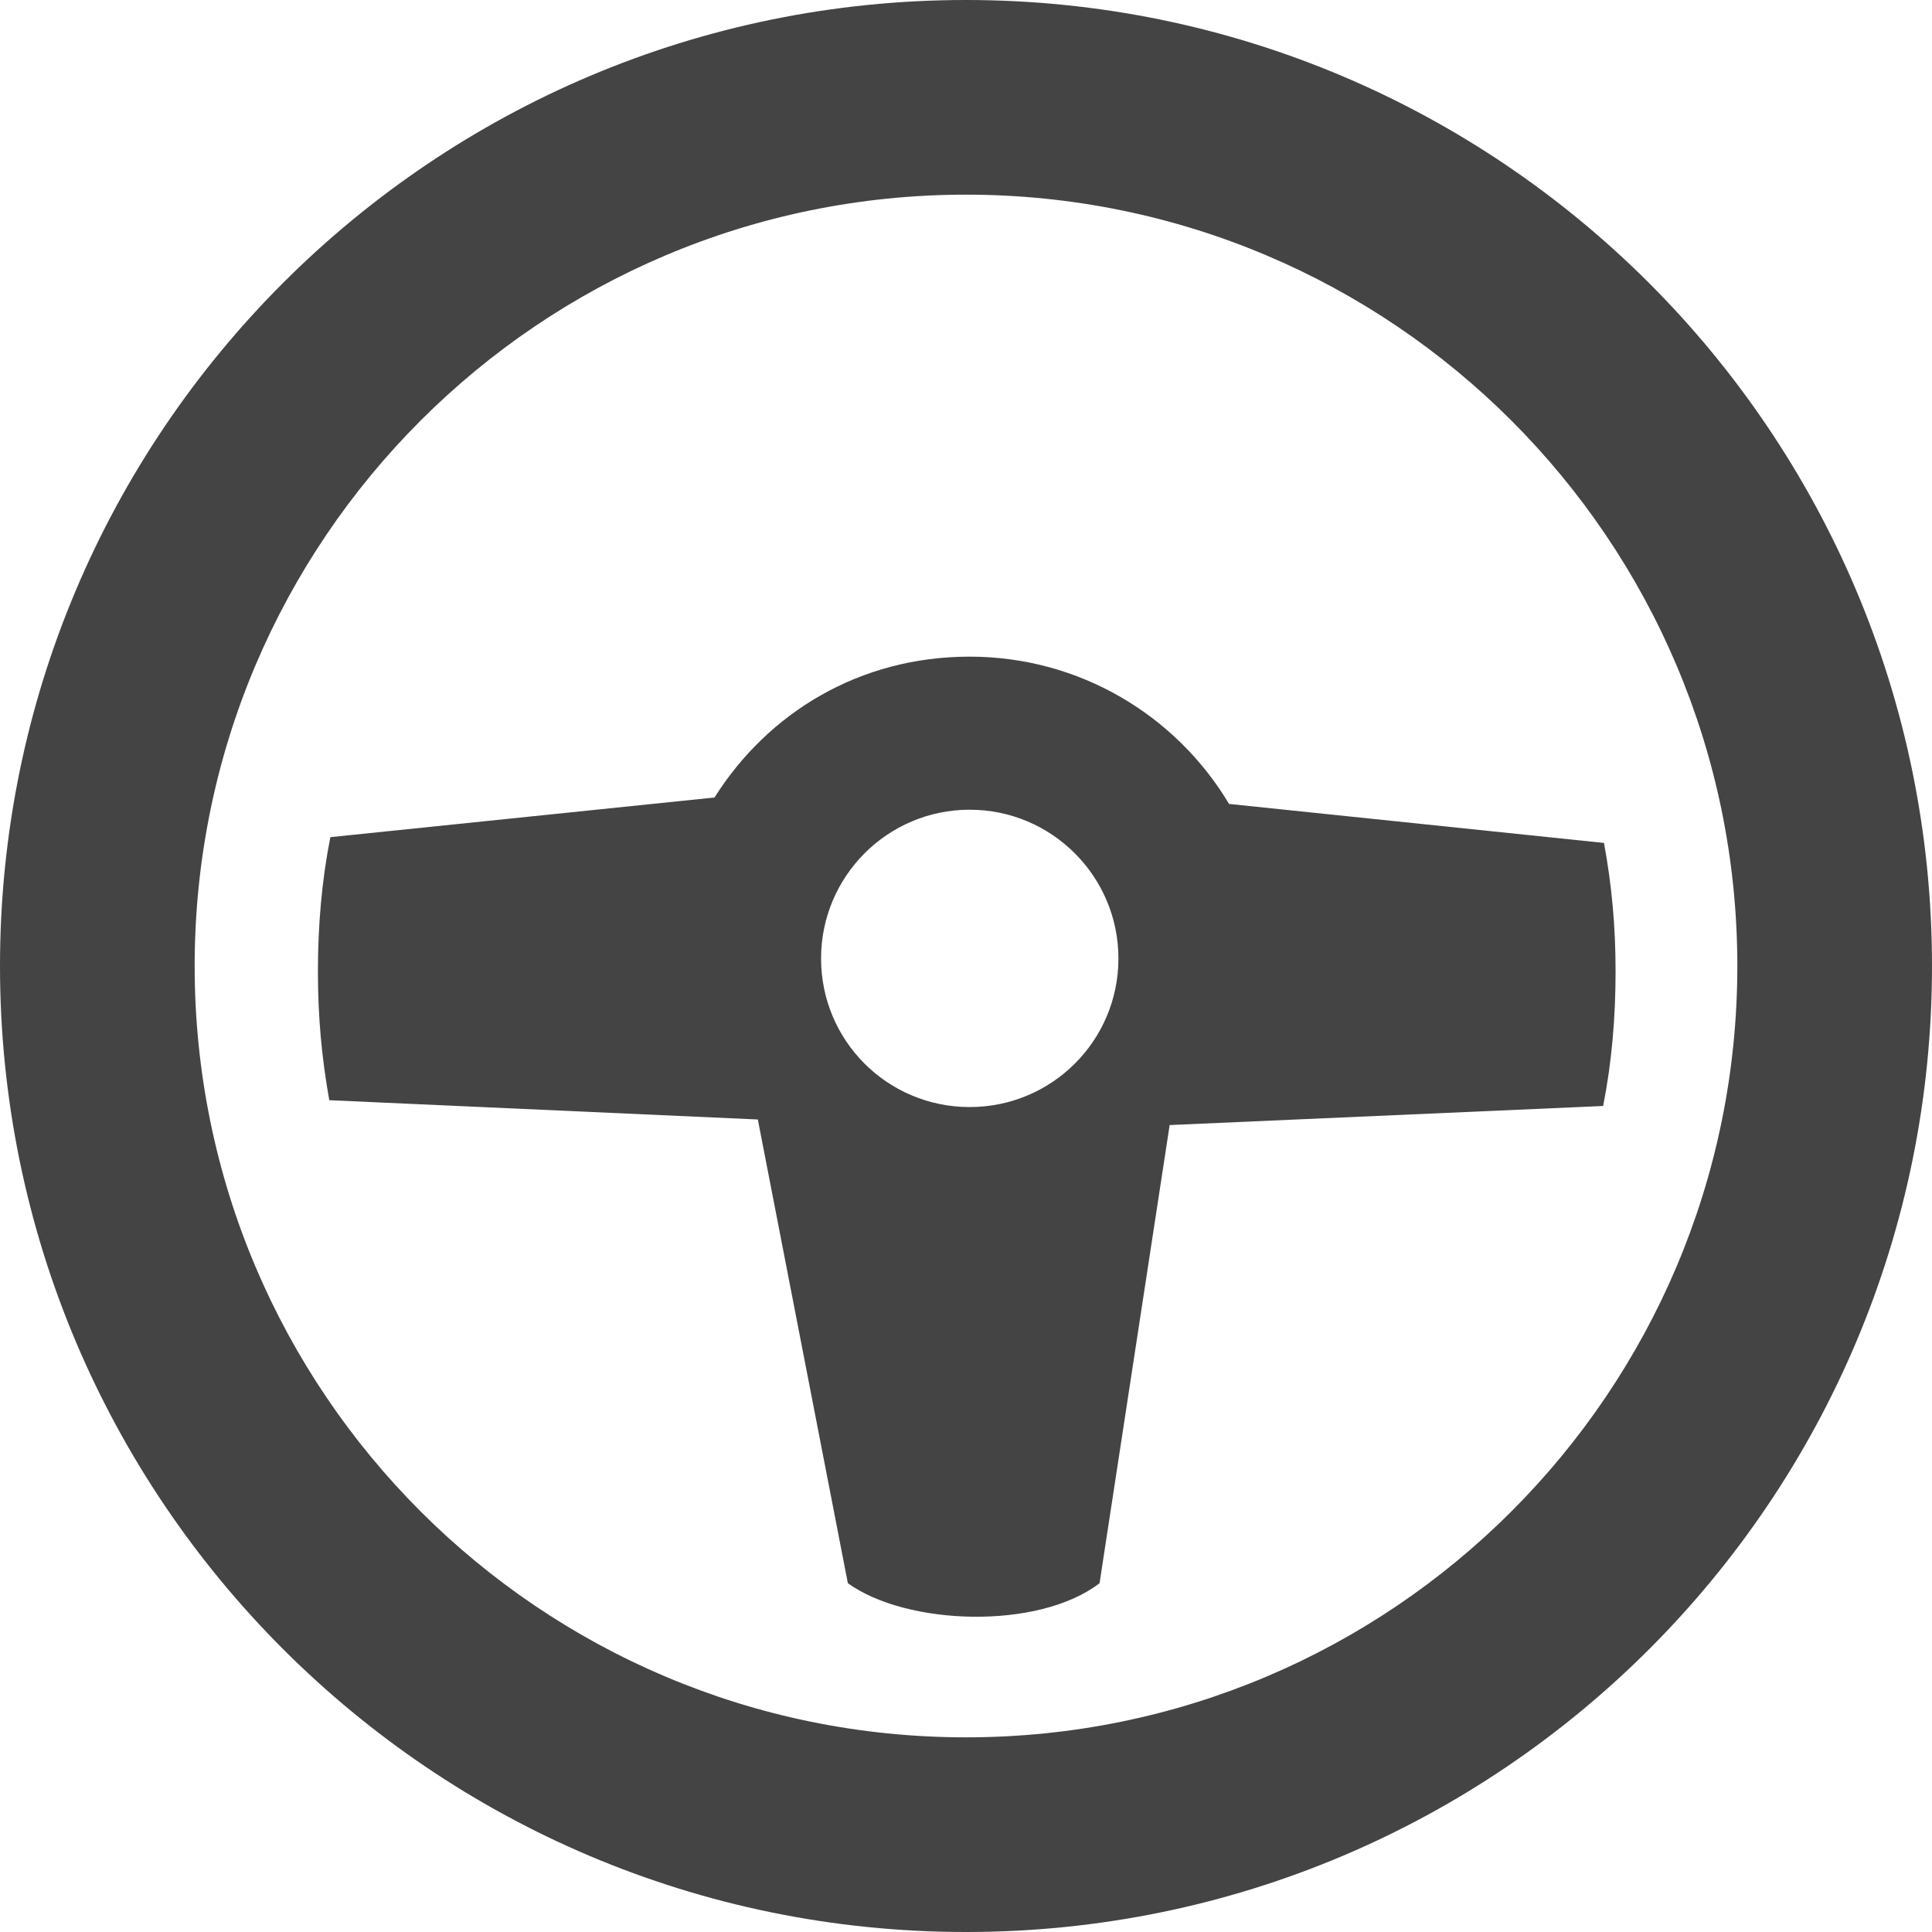 <svg width="115" height="115" viewBox="0 0 115 115" fill="none" xmlns="http://www.w3.org/2000/svg">
<g clip-path="url(#clip0_1767_7690)">
<path d="M57.5 0C25.726 0 0 25.777 0 57.5C0 89.223 25.726 115 57.5 115C89.274 115 115 89.274 115 57.5C115 25.726 89.223 0 57.5 0ZM57.5 103.413C32.144 103.413 11.587 82.856 11.587 57.5C11.587 32.144 32.144 11.587 57.5 11.587C82.856 11.587 103.413 32.144 103.413 57.5C103.413 82.856 82.856 103.413 57.5 103.413Z" fill="#444444"/>
<path d="M95.476 50.175L73.157 47.853C70.018 42.595 64.276 39.086 57.717 39.086C51.157 39.086 45.709 42.429 42.531 47.47L19.664 49.831C19.154 52.408 18.924 55.088 18.924 57.831C18.924 60.575 19.154 62.974 19.6 65.488L45.109 66.636L50.468 94.238C53.965 96.765 61.813 97.033 65.45 94.238L69.622 66.968L95.425 65.832C95.935 63.255 96.165 60.575 96.165 57.831C96.165 55.088 95.935 52.689 95.476 50.175ZM66.573 57.053C66.573 61.941 62.617 65.896 57.717 65.896C52.816 65.896 48.873 61.941 48.873 57.053C48.873 52.166 52.829 48.197 57.717 48.197C62.604 48.197 66.573 52.166 66.573 57.053Z" fill="#444444"/>
</g>
<defs>
<clipPath id="clip0_1767_7690">
<rect width="115" height="115" fill="white"/>
</clipPath>
</defs>
</svg>
